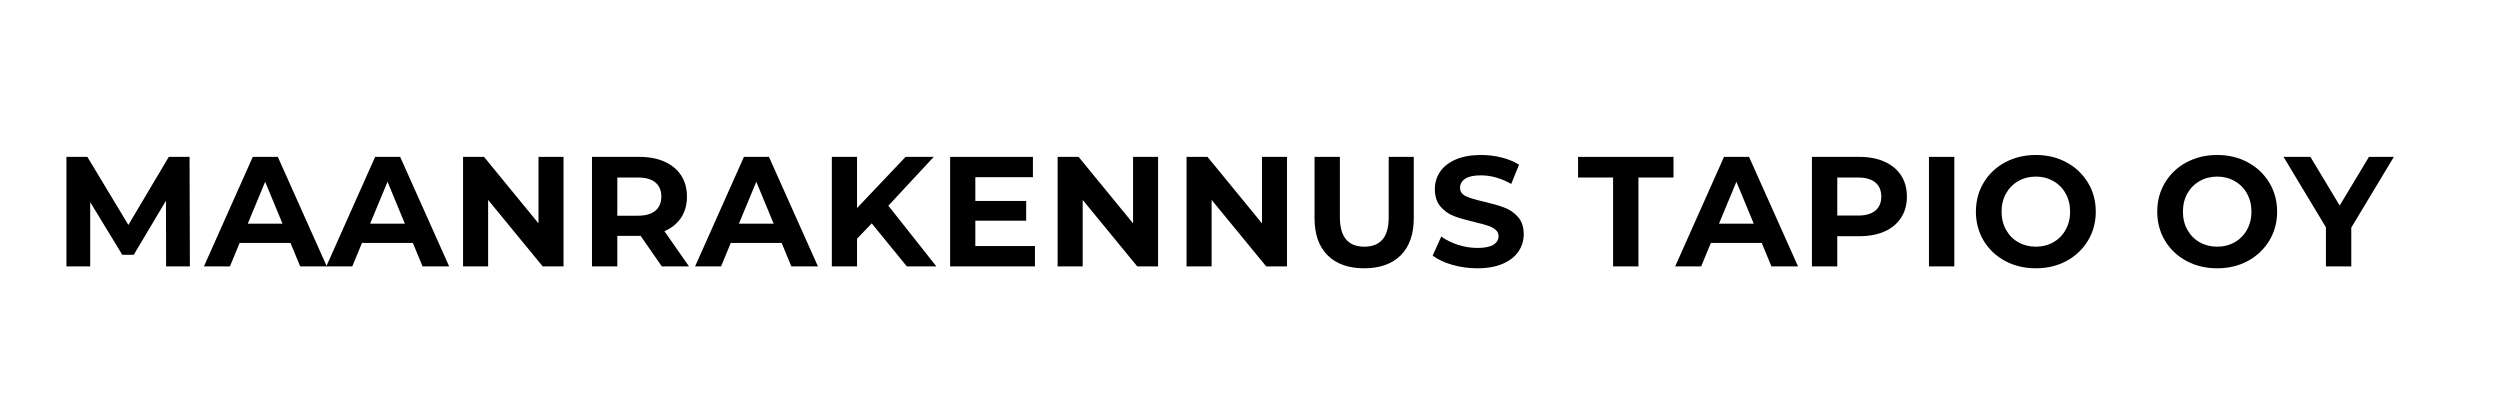 <svg xmlns="http://www.w3.org/2000/svg" xmlns:xlink="http://www.w3.org/1999/xlink" width="1122" zoomAndPan="magnify" viewBox="0 0 841.92 141.75" height="188" preserveAspectRatio="xMidYMid meet" version="1.0"><defs><g/></defs><g fill="#000000" fill-opacity="1"><g transform="translate(16.055, 90.148)"><g><path d="M 38.125 0 L 38.078 -22.234 L 27.172 -3.922 L 23.297 -3.922 L 12.438 -21.766 L 12.438 0 L 4.391 0 L 4.391 -37.062 L 11.484 -37.062 L 25.359 -14.031 L 39.031 -37.062 L 46.062 -37.062 L 46.172 0 Z M 38.125 0 "/></g></g></g><g fill="#000000" fill-opacity="1"><g transform="translate(67.465, 90.148)"><g><path d="M 28.812 -7.938 L 11.594 -7.938 L 8.312 0 L -0.484 0 L 16.047 -37.062 L 24.516 -37.062 L 41.094 0 L 32.094 0 Z M 26.109 -14.453 L 20.234 -28.641 L 14.344 -14.453 Z M 26.109 -14.453 "/></g></g></g><g fill="#000000" fill-opacity="1"><g transform="translate(108.869, 90.148)"><g><path d="M 28.812 -7.938 L 11.594 -7.938 L 8.312 0 L -0.484 0 L 16.047 -37.062 L 24.516 -37.062 L 41.094 0 L 32.094 0 Z M 26.109 -14.453 L 20.234 -28.641 L 14.344 -14.453 Z M 26.109 -14.453 "/></g></g></g><g fill="#000000" fill-opacity="1"><g transform="translate(150.273, 90.148)"><g><path d="M 38.391 -37.062 L 38.391 0 L 31.344 0 L 12.875 -22.5 L 12.875 0 L 4.391 0 L 4.391 -37.062 L 11.484 -37.062 L 29.922 -14.562 L 29.922 -37.062 Z M 38.391 -37.062 "/></g></g></g><g fill="#000000" fill-opacity="1"><g transform="translate(193.9, 90.148)"><g><path d="M 28.016 0 L 20.859 -10.328 L 12.969 -10.328 L 12.969 0 L 4.391 0 L 4.391 -37.062 L 20.438 -37.062 C 23.719 -37.062 26.566 -36.516 28.984 -35.422 C 31.41 -34.328 33.273 -32.773 34.578 -30.766 C 35.879 -28.754 36.531 -26.367 36.531 -23.609 C 36.531 -20.859 35.867 -18.484 34.547 -16.484 C 33.223 -14.492 31.344 -12.973 28.906 -11.922 L 37.219 0 Z M 27.859 -23.609 C 27.859 -25.691 27.188 -27.289 25.844 -28.406 C 24.5 -29.52 22.539 -30.078 19.969 -30.078 L 12.969 -30.078 L 12.969 -17.156 L 19.969 -17.156 C 22.539 -17.156 24.5 -17.719 25.844 -18.844 C 27.188 -19.977 27.859 -21.566 27.859 -23.609 Z M 27.859 -23.609 "/></g></g></g><g fill="#000000" fill-opacity="1"><g transform="translate(233.663, 90.148)"><g><path d="M 28.812 -7.938 L 11.594 -7.938 L 8.312 0 L -0.484 0 L 16.047 -37.062 L 24.516 -37.062 L 41.094 0 L 32.094 0 Z M 26.109 -14.453 L 20.234 -28.641 L 14.344 -14.453 Z M 26.109 -14.453 "/></g></g></g><g fill="#000000" fill-opacity="1"><g transform="translate(275.066, 90.148)"><g><path d="M 17.891 -14.562 L 12.922 -9.375 L 12.922 0 L 4.391 0 L 4.391 -37.062 L 12.922 -37.062 L 12.922 -19.75 L 29.344 -37.062 L 38.875 -37.062 L 23.516 -20.547 L 39.766 0 L 29.766 0 Z M 17.891 -14.562 "/></g></g></g><g fill="#000000" fill-opacity="1"><g transform="translate(315.093, 90.148)"><g><path d="M 33.094 -6.891 L 33.094 0 L 4.391 0 L 4.391 -37.062 L 32.406 -37.062 L 32.406 -30.188 L 12.922 -30.188 L 12.922 -22.141 L 30.125 -22.141 L 30.125 -15.469 L 12.922 -15.469 L 12.922 -6.891 Z M 33.094 -6.891 "/></g></g></g><g fill="#000000" fill-opacity="1"><g transform="translate(351.467, 90.148)"><g><path d="M 38.391 -37.062 L 38.391 0 L 31.344 0 L 12.875 -22.5 L 12.875 0 L 4.391 0 L 4.391 -37.062 L 11.484 -37.062 L 29.922 -14.562 L 29.922 -37.062 Z M 38.391 -37.062 "/></g></g></g><g fill="#000000" fill-opacity="1"><g transform="translate(395.095, 90.148)"><g><path d="M 38.391 -37.062 L 38.391 0 L 31.344 0 L 12.875 -22.5 L 12.875 0 L 4.391 0 L 4.391 -37.062 L 11.484 -37.062 L 29.922 -14.562 L 29.922 -37.062 Z M 38.391 -37.062 "/></g></g></g><g fill="#000000" fill-opacity="1"><g transform="translate(438.722, 90.148)"><g><path d="M 20.859 0.641 C 15.566 0.641 11.445 -0.82 8.5 -3.75 C 5.551 -6.688 4.078 -10.875 4.078 -16.312 L 4.078 -37.062 L 12.656 -37.062 L 12.656 -16.625 C 12.656 -9.988 15.41 -6.672 20.922 -6.672 C 23.598 -6.672 25.641 -7.473 27.047 -9.078 C 28.461 -10.68 29.172 -13.195 29.172 -16.625 L 29.172 -37.062 L 37.656 -37.062 L 37.656 -16.312 C 37.656 -10.875 36.18 -6.688 33.234 -3.75 C 30.285 -0.82 26.16 0.641 20.859 0.641 Z M 20.859 0.641 "/></g></g></g><g fill="#000000" fill-opacity="1"><g transform="translate(481.291, 90.148)"><g><path d="M 16.578 0.641 C 13.641 0.641 10.801 0.242 8.062 -0.547 C 5.332 -1.348 3.141 -2.383 1.484 -3.656 L 4.391 -10.109 C 5.984 -8.941 7.875 -8.004 10.062 -7.297 C 12.25 -6.598 14.438 -6.25 16.625 -6.25 C 19.062 -6.25 20.863 -6.609 22.031 -7.328 C 23.195 -8.055 23.781 -9.02 23.781 -10.219 C 23.781 -11.102 23.43 -11.836 22.734 -12.422 C 22.047 -13.004 21.164 -13.469 20.094 -13.812 C 19.02 -14.164 17.566 -14.555 15.734 -14.984 C 12.898 -15.648 10.582 -16.316 8.781 -16.984 C 6.988 -17.66 5.445 -18.738 4.156 -20.219 C 2.863 -21.707 2.219 -23.688 2.219 -26.156 C 2.219 -28.312 2.801 -30.258 3.969 -32 C 5.133 -33.75 6.891 -35.133 9.234 -36.156 C 11.586 -37.188 14.457 -37.703 17.844 -37.703 C 20.207 -37.703 22.52 -37.422 24.781 -36.859 C 27.039 -36.297 29.02 -35.484 30.719 -34.422 L 28.062 -27.906 C 24.633 -29.844 21.211 -30.812 17.797 -30.812 C 15.391 -30.812 13.613 -30.422 12.469 -29.641 C 11.32 -28.867 10.75 -27.848 10.75 -26.578 C 10.75 -25.305 11.41 -24.363 12.734 -23.75 C 14.055 -23.133 16.078 -22.523 18.797 -21.922 C 21.617 -21.254 23.93 -20.582 25.734 -19.906 C 27.535 -19.238 29.078 -18.18 30.359 -16.734 C 31.648 -15.285 32.297 -13.328 32.297 -10.859 C 32.297 -8.734 31.703 -6.797 30.516 -5.047 C 29.336 -3.305 27.566 -1.922 25.203 -0.891 C 22.836 0.129 19.961 0.641 16.578 0.641 Z M 16.578 0.641 "/></g></g></g><g fill="#000000" fill-opacity="1"><g transform="translate(515.918, 90.148)"><g/></g></g><g fill="#000000" fill-opacity="1"><g transform="translate(531.749, 90.148)"><g><path d="M 12.078 -30.078 L 0.219 -30.078 L 0.219 -37.062 L 32.516 -37.062 L 32.516 -30.078 L 20.656 -30.078 L 20.656 0 L 12.078 0 Z M 12.078 -30.078 "/></g></g></g><g fill="#000000" fill-opacity="1"><g transform="translate(565.316, 90.148)"><g><path d="M 28.812 -7.938 L 11.594 -7.938 L 8.312 0 L -0.484 0 L 16.047 -37.062 L 24.516 -37.062 L 41.094 0 L 32.094 0 Z M 26.109 -14.453 L 20.234 -28.641 L 14.344 -14.453 Z M 26.109 -14.453 "/></g></g></g><g fill="#000000" fill-opacity="1"><g transform="translate(606.72, 90.148)"><g><path d="M 20.438 -37.062 C 23.719 -37.062 26.566 -36.516 28.984 -35.422 C 31.41 -34.328 33.273 -32.773 34.578 -30.766 C 35.879 -28.754 36.531 -26.367 36.531 -23.609 C 36.531 -20.898 35.879 -18.531 34.578 -16.5 C 33.273 -14.469 31.41 -12.91 28.984 -11.828 C 26.566 -10.754 23.719 -10.219 20.438 -10.219 L 12.969 -10.219 L 12.969 0 L 4.391 0 L 4.391 -37.062 Z M 19.969 -17.203 C 22.539 -17.203 24.5 -17.758 25.844 -18.875 C 27.188 -19.988 27.859 -21.566 27.859 -23.609 C 27.859 -25.691 27.188 -27.289 25.844 -28.406 C 24.5 -29.52 22.539 -30.078 19.969 -30.078 L 12.969 -30.078 L 12.969 -17.203 Z M 19.969 -17.203 "/></g></g></g><g fill="#000000" fill-opacity="1"><g transform="translate(646.324, 90.148)"><g><path d="M 4.391 -37.062 L 12.969 -37.062 L 12.969 0 L 4.391 0 Z M 4.391 -37.062 "/></g></g></g><g fill="#000000" fill-opacity="1"><g transform="translate(664.537, 90.148)"><g><path d="M 22.344 0.641 C 18.5 0.641 15.031 -0.188 11.938 -1.844 C 8.852 -3.508 6.438 -5.797 4.688 -8.703 C 2.938 -11.617 2.062 -14.895 2.062 -18.531 C 2.062 -22.164 2.938 -25.438 4.688 -28.344 C 6.438 -31.258 8.852 -33.547 11.938 -35.203 C 15.031 -36.867 18.5 -37.703 22.344 -37.703 C 26.195 -37.703 29.656 -36.867 32.719 -35.203 C 35.789 -33.547 38.207 -31.258 39.969 -28.344 C 41.738 -25.438 42.625 -22.164 42.625 -18.531 C 42.625 -14.895 41.738 -11.617 39.969 -8.703 C 38.207 -5.797 35.789 -3.508 32.719 -1.844 C 29.656 -0.188 26.195 0.641 22.344 0.641 Z M 22.344 -6.672 C 24.531 -6.672 26.504 -7.172 28.266 -8.172 C 30.035 -9.18 31.422 -10.586 32.422 -12.391 C 33.43 -14.191 33.938 -16.238 33.938 -18.531 C 33.938 -20.82 33.43 -22.867 32.422 -24.672 C 31.422 -26.473 30.035 -27.875 28.266 -28.875 C 26.504 -29.883 24.531 -30.391 22.344 -30.391 C 20.156 -30.391 18.176 -29.883 16.406 -28.875 C 14.645 -27.875 13.258 -26.473 12.25 -24.672 C 11.25 -22.867 10.75 -20.82 10.75 -18.531 C 10.75 -16.238 11.25 -14.191 12.25 -12.391 C 13.258 -10.586 14.645 -9.18 16.406 -8.172 C 18.176 -7.172 20.156 -6.672 22.344 -6.672 Z M 22.344 -6.672 "/></g></g></g><g fill="#000000" fill-opacity="1"><g transform="translate(710.071, 90.148)"><g/></g></g><g fill="#000000" fill-opacity="1"><g transform="translate(725.902, 90.148)"><g><path d="M 22.344 0.641 C 18.5 0.641 15.031 -0.188 11.938 -1.844 C 8.852 -3.508 6.438 -5.797 4.688 -8.703 C 2.938 -11.617 2.062 -14.895 2.062 -18.531 C 2.062 -22.164 2.938 -25.438 4.688 -28.344 C 6.438 -31.258 8.852 -33.547 11.938 -35.203 C 15.031 -36.867 18.5 -37.703 22.344 -37.703 C 26.195 -37.703 29.656 -36.867 32.719 -35.203 C 35.789 -33.547 38.207 -31.258 39.969 -28.344 C 41.738 -25.438 42.625 -22.164 42.625 -18.531 C 42.625 -14.895 41.738 -11.617 39.969 -8.703 C 38.207 -5.797 35.789 -3.508 32.719 -1.844 C 29.656 -0.188 26.195 0.641 22.344 0.641 Z M 22.344 -6.672 C 24.531 -6.672 26.504 -7.172 28.266 -8.172 C 30.035 -9.18 31.422 -10.586 32.422 -12.391 C 33.43 -14.191 33.938 -16.238 33.938 -18.531 C 33.938 -20.82 33.43 -22.867 32.422 -24.672 C 31.422 -26.473 30.035 -27.875 28.266 -28.875 C 26.504 -29.883 24.531 -30.391 22.344 -30.391 C 20.156 -30.391 18.176 -29.883 16.406 -28.875 C 14.645 -27.875 13.258 -26.473 12.25 -24.672 C 11.25 -22.867 10.75 -20.82 10.75 -18.531 C 10.75 -16.238 11.25 -14.191 12.25 -12.391 C 13.258 -10.586 14.645 -9.18 16.406 -8.172 C 18.176 -7.172 20.156 -6.672 22.344 -6.672 Z M 22.344 -6.672 "/></g></g></g><g fill="#000000" fill-opacity="1"><g transform="translate(771.435, 90.148)"><g><path d="M 22.188 -13.125 L 22.188 0 L 13.609 0 L 13.609 -13.234 L -0.734 -37.062 L 8.359 -37.062 L 18.266 -20.594 L 28.172 -37.062 L 36.594 -37.062 Z M 22.188 -13.125 "/></g></g></g></svg>